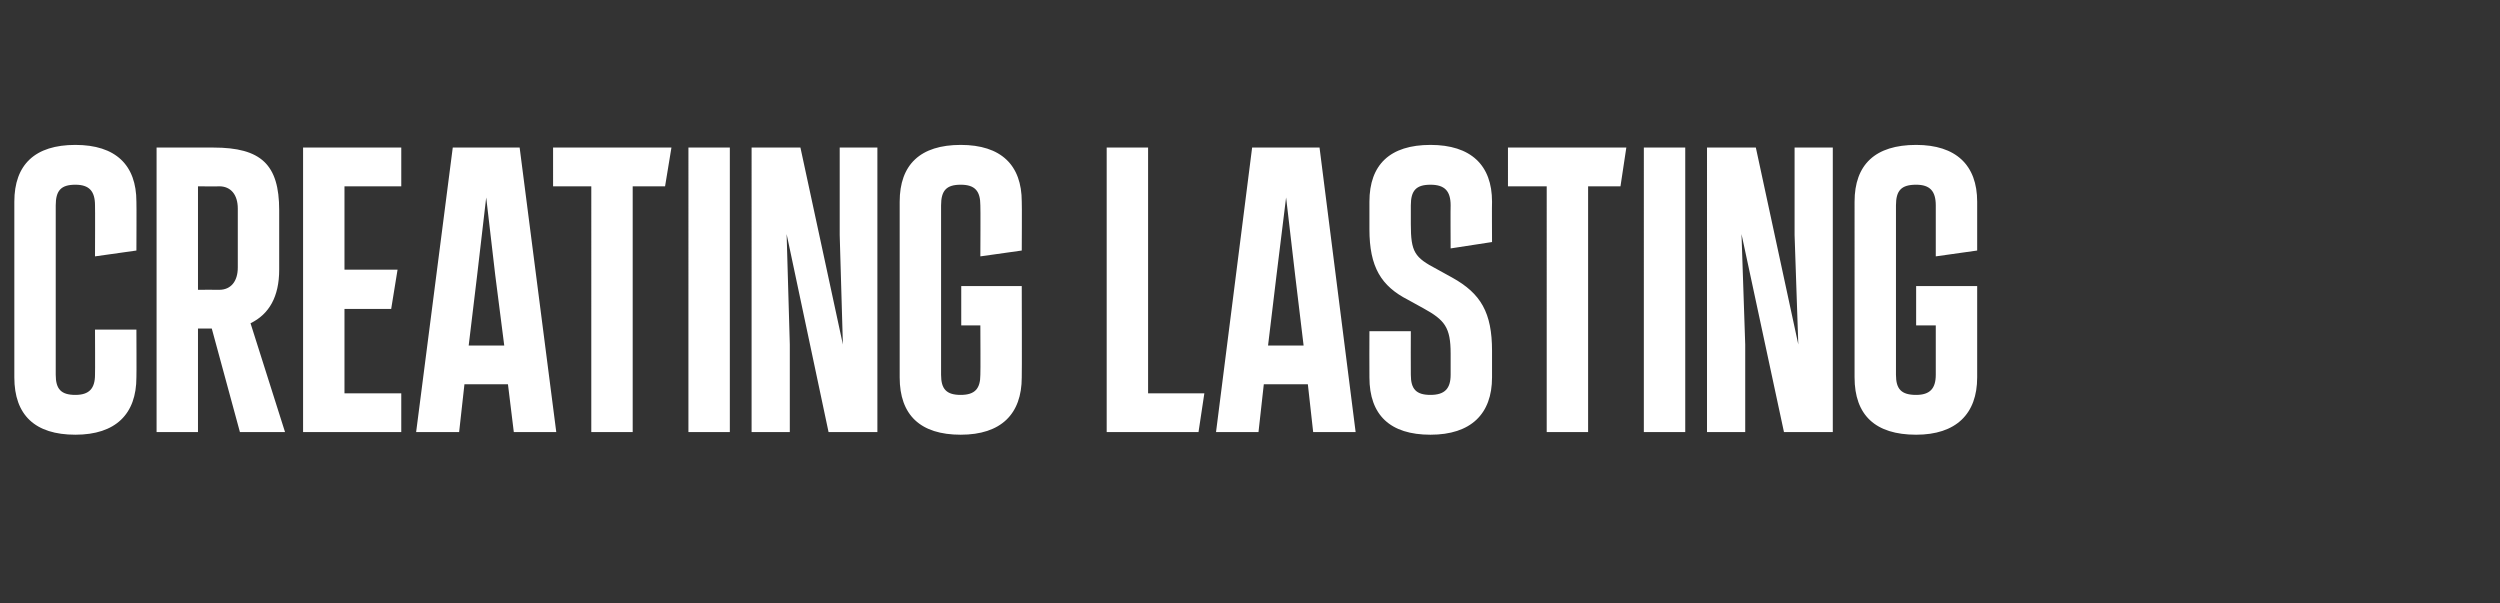 <?xml version="1.0" standalone="no"?><!DOCTYPE svg PUBLIC "-//W3C//DTD SVG 1.1//EN" "http://www.w3.org/Graphics/SVG/1.1/DTD/svg11.dtd"><svg xmlns="http://www.w3.org/2000/svg" version="1.1" width="471px" height="113.6px" viewBox="0 -19 471 113.6" style="top:-19px"><rect x="0" y="-19" width="471" height="113.6" fill="#333333" stroke="none"/><desc>Creating lasting</desc><defs/><g id="Polygon149519"><path d="m2.7 52.1V19c0-7 3.9-10.7 11.5-10.7c7.6 0 11.5 3.8 11.5 10.7c.04.03 0 9.2 0 9.2l-7.8 1.1s.04-9.57 0-9.6c0-2.7-1.1-3.9-3.7-3.9c-2.7 0-3.7 1.1-3.7 3.9v31.9c0 2.7 1 3.8 3.7 3.8c2.6 0 3.7-1.2 3.7-3.8c.04-.04 0-8.5 0-8.5h7.8s.04 9 0 9c0 6.9-3.9 10.8-11.5 10.8c-7.6 0-11.5-3.7-11.5-10.8zm51 10.3h-8.5l-5.3-19.5h-2.6v19.5h-7.8V8.8s10.68.01 10.7 0c9 0 12.4 3.2 12.4 11.8v11.2c0 5.1-1.9 8.4-5.4 10.1l6.5 20.5zM37.3 16.1v19.5s3.97-.03 4 0c2.2 0 3.5-1.6 3.5-4.2V20.3c0-2.6-1.3-4.2-3.5-4.2c-.03.05-4 0-4 0zm19.8 46.3V8.8h18.5v7.3H64.9v15.7h10l-1.2 7.4h-8.8v15.9h10.7v7.3H57.1zm39.7 0l-1.1-9h-8.2l-1 9h-8.1l6.9-53.6h12.6l6.9 53.6h-8zm-5.2-44.2l-1.7 14.6l-1.6 13.3h6.7l-1.7-13.3l-1.7-14.6zm19.8 44.2V16.1h-7.2V8.8h22.3l-1.2 7.3h-6.1v46.3h-7.8zm18.3 0V8.8h7.8v53.6h-7.8zm28.5-53.6h7.1v53.6h-9.2l-7.9-37.3l.6 20.8v16.5h-7.2V8.8h9.2l8 37.1l-.6-20.6V8.8zm11.3 43.3V19c0-7 3.9-10.7 11.5-10.7c7.6 0 11.5 3.8 11.5 10.7c.05.03 0 9.2 0 9.2l-7.8 1.1s.05-9.57 0-9.6c0-2.7-1-3.9-3.7-3.9c-2.7 0-3.7 1.1-3.7 3.9v31.9c0 2.7 1 3.8 3.7 3.8c2.7 0 3.7-1.2 3.7-3.8c.05-.04 0-9.3 0-9.3h-3.6v-7.4h11.4s.05 17.2 0 17.2c0 6.9-3.9 10.8-11.5 10.8c-7.6 0-11.5-3.7-11.5-10.8zm39 10.3V8.8h7.8v46.3h10.6l-1.1 7.3h-17.3zm38.9 0l-1-9h-8.3l-1 9h-8l6.8-53.6h12.7l6.8 53.6h-8zm-5.1-44.2l-1.8 14.6l-1.6 13.3h6.7L244 32.8l-1.7-14.6zM258 52.1c-.03 0 0-8.7 0-8.7h7.8s-.03 8.16 0 8.2c0 2.7 1 3.8 3.7 3.8c2.7 0 3.8-1.2 3.8-3.8v-4c0-4.9-1.1-6.3-5.1-8.5l-2.9-1.6c-5.1-2.6-7.3-6.2-7.3-13.3V19c0-7 3.9-10.7 11.5-10.7c7.6 0 11.6 3.8 11.6 10.7c-.04.03 0 7.6 0 7.6l-7.8 1.2s-.04-8.07 0-8.1c0-2.7-1.1-3.9-3.8-3.9c-2.7 0-3.7 1.1-3.7 3.9v3.5c0 5.3.7 6.3 4.9 8.5l2.9 1.6c5.4 3 7.5 6.6 7.5 13.8v5c0 6.9-4 10.8-11.6 10.8c-7.6 0-11.5-3.7-11.5-10.8zm33.4 10.3V16.1h-7.3V8.8h22.3l-1.1 7.3h-6.1v46.3h-7.8zm18.3 0V8.8h7.8v53.6h-7.8zm28.4-53.6h7.2v53.6h-9.2l-8-37.3l.7 20.8v16.5h-7.2V8.8h9.2l8 37.1l-.7-20.6V8.8zm11.3 43.3V19c0-7 3.9-10.7 11.6-10.7c7.5 0 11.5 3.8 11.5 10.7v9.2l-7.8 1.1v-9.6c0-2.7-1.1-3.9-3.7-3.9c-2.8 0-3.8 1.1-3.8 3.9v31.9c0 2.7 1 3.8 3.8 3.8c2.6 0 3.7-1.2 3.7-3.8c.01-.04 0-9.3 0-9.3H361v-7.4h11.5v17.2c0 6.9-4 10.8-11.5 10.8c-7.7 0-11.6-3.7-11.6-10.8z" stroke="none" fill="#ffffff"/></g></svg>